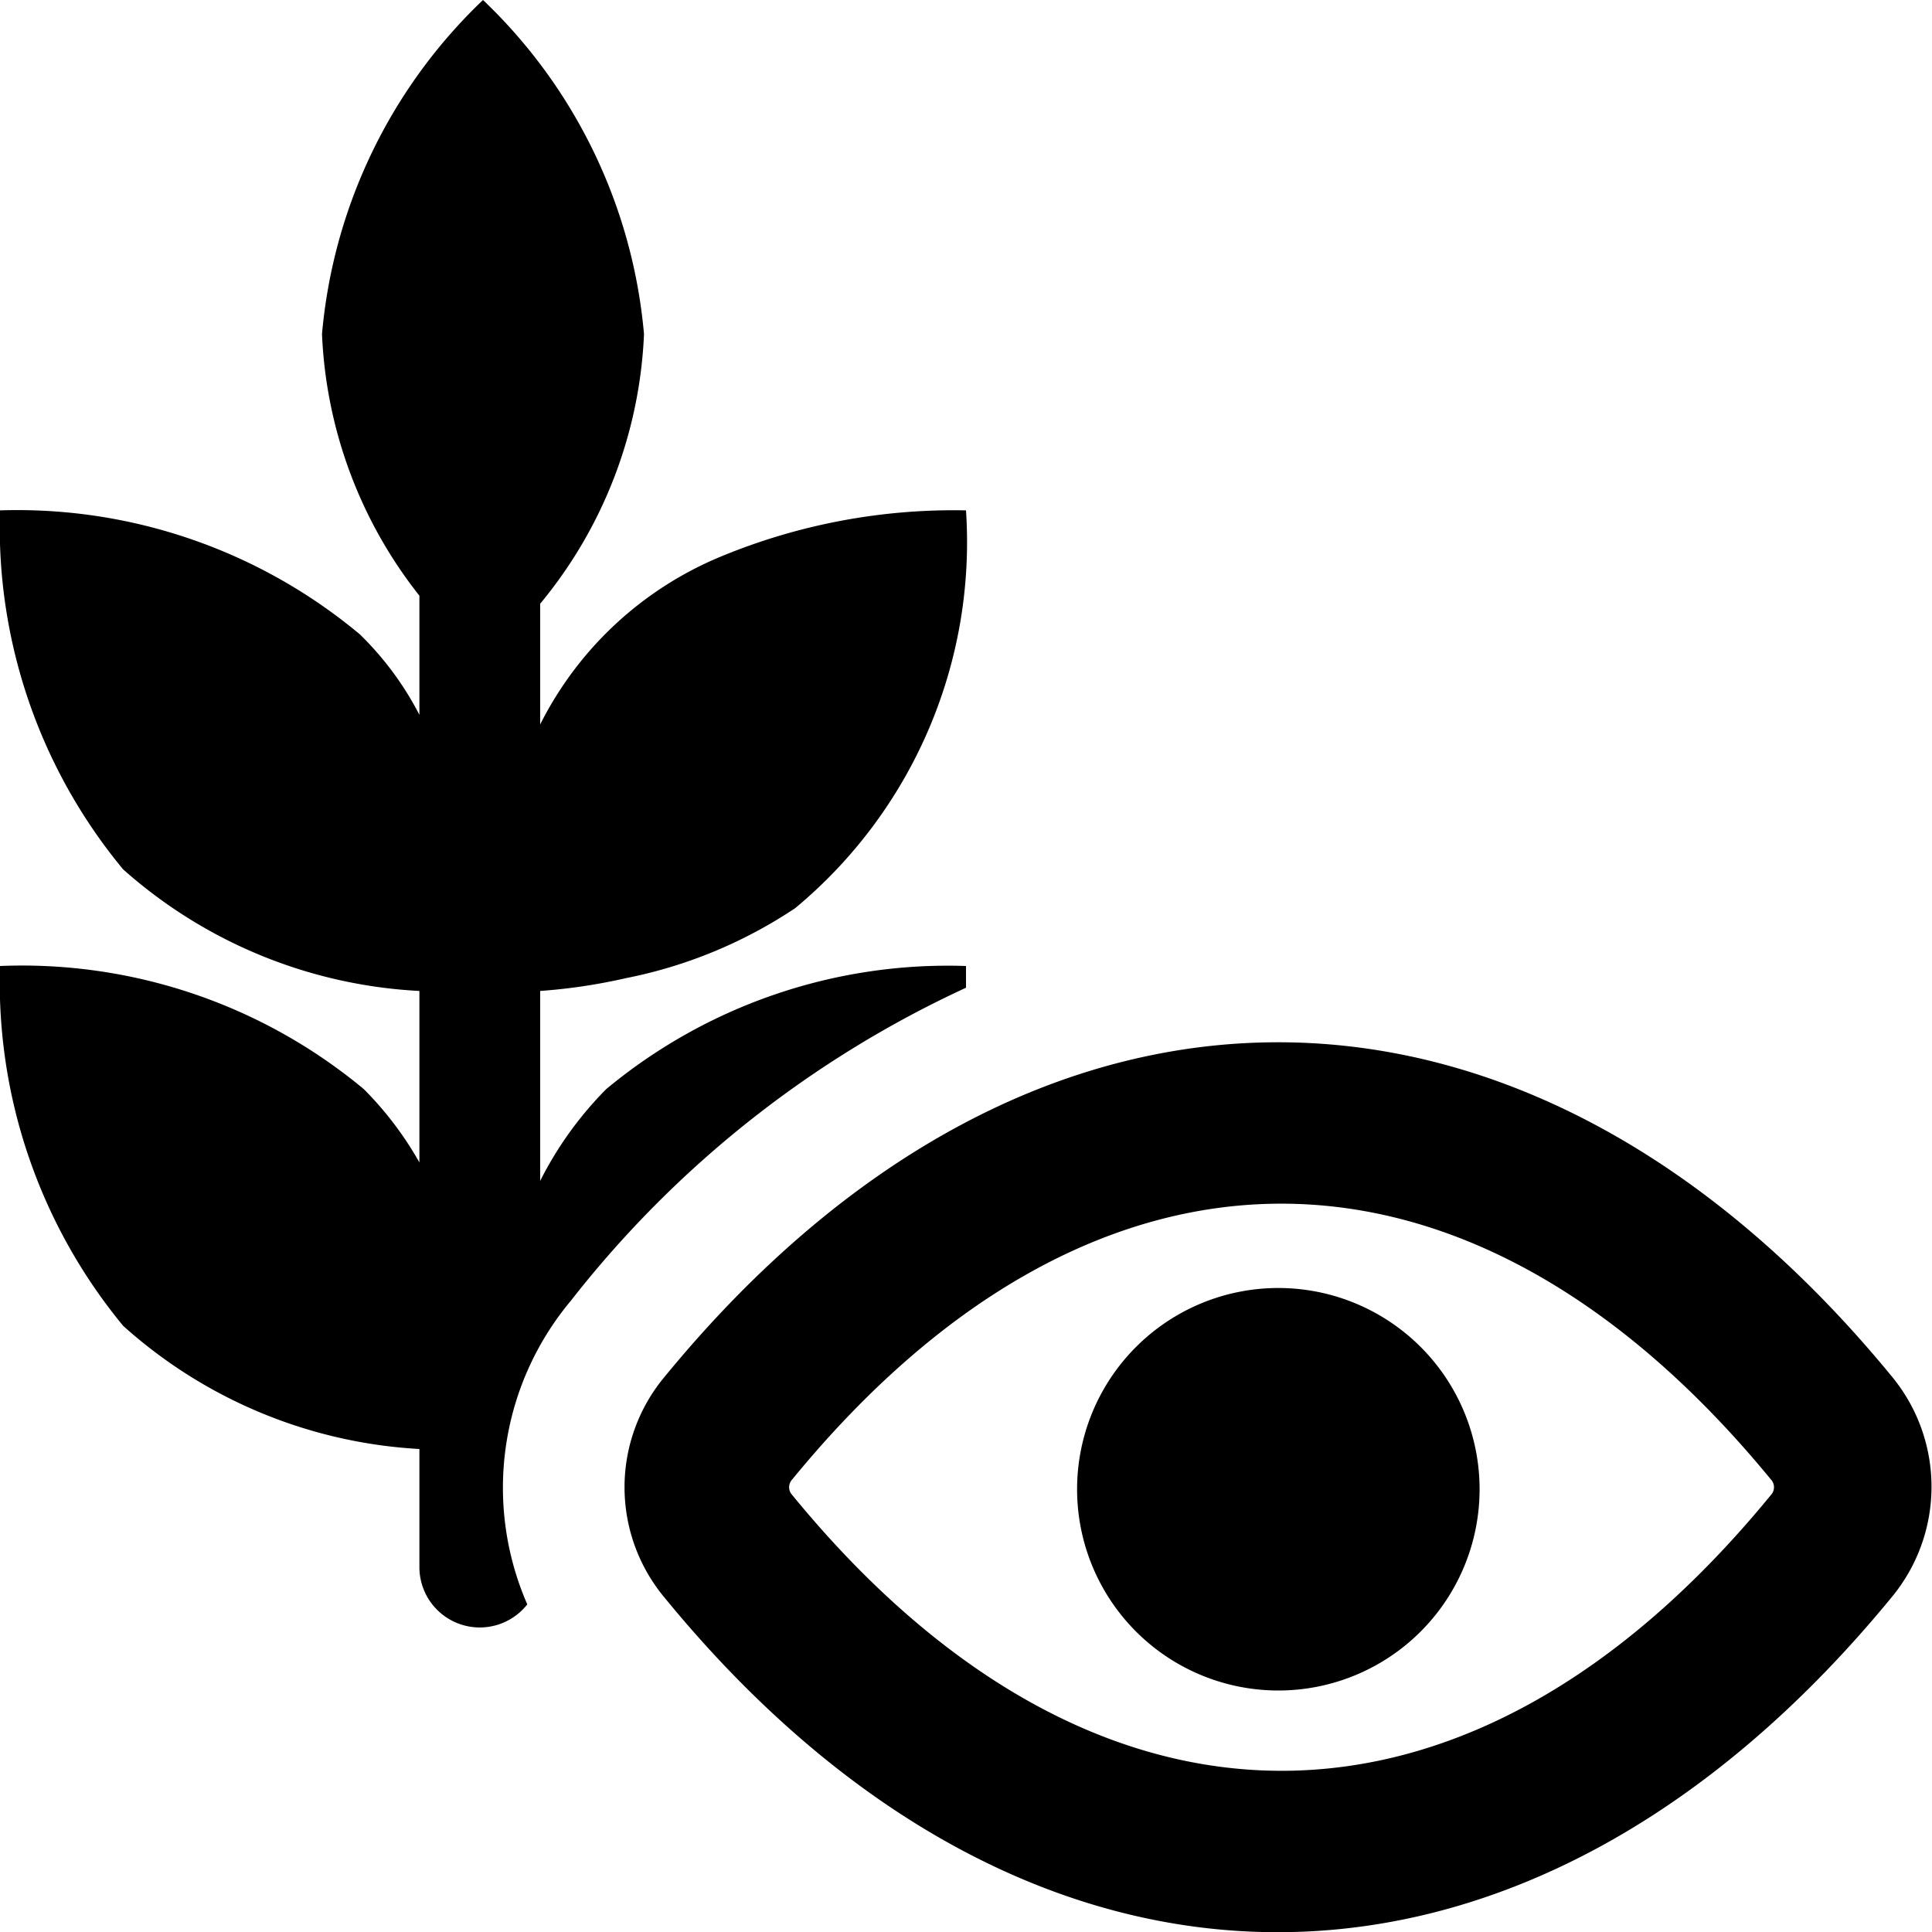 <svg xmlns="http://www.w3.org/2000/svg" viewBox="0 0 24 24"><g><path d="M7.09 16.16A13.29 13.29 0 0 1 12 12.27V12a6.64 6.64 0 0 0 -4.47 1.53 4.48 4.48 0 0 0 -0.82 1.14v-2.36a7.05 7.05 0 0 0 1.07 -0.16 5.81 5.81 0 0 0 2.1 -0.87A5.91 5.91 0 0 0 12 6.34a7.56 7.56 0 0 0 -3.06 0.58A4.39 4.39 0 0 0 6.71 9V7.5A5.62 5.62 0 0 0 8 4.15 6.52 6.52 0 0 0 6 0a6.52 6.52 0 0 0 -2 4.15A5.62 5.62 0 0 0 5.21 7.4v1.48a3.87 3.87 0 0 0 -0.74 -1A6.64 6.64 0 0 0 0 6.34a6.66 6.66 0 0 0 1.53 4.46 6 6 0 0 0 3.68 1.51l0 2.13a4.25 4.25 0 0 0 -0.69 -0.91A6.64 6.64 0 0 0 0 12a6.7 6.7 0 0 0 1.53 4.47A6 6 0 0 0 5.21 18v1.47a0.75 0.75 0 0 0 1.34 0.46 3.62 3.62 0 0 1 0.54 -3.77Z" fill="#000000" stroke-width="1"></path><path d="M23.51 17.11c-4.52 -5.52 -10.69 -5.58 -15.26 0a2.14 2.14 0 0 0 0 2.73c4.53 5.54 10.69 5.56 15.25 0a2.15 2.15 0 0 0 0.01 -2.73ZM22 18.57c-3.74 4.57 -8.42 4.57 -12.16 0a0.14 0.14 0 0 1 0 -0.19c3.74 -4.57 8.41 -4.57 12.16 0a0.14 0.14 0 0 1 0 0.19Z" fill="#000000" stroke-width="1"></path><path d="M15.88 16a2.5 2.5 0 1 0 2.5 2.5 2.5 2.5 0 0 0 -2.5 -2.5Z" fill="#000000" stroke-width="1"></path></g></svg>